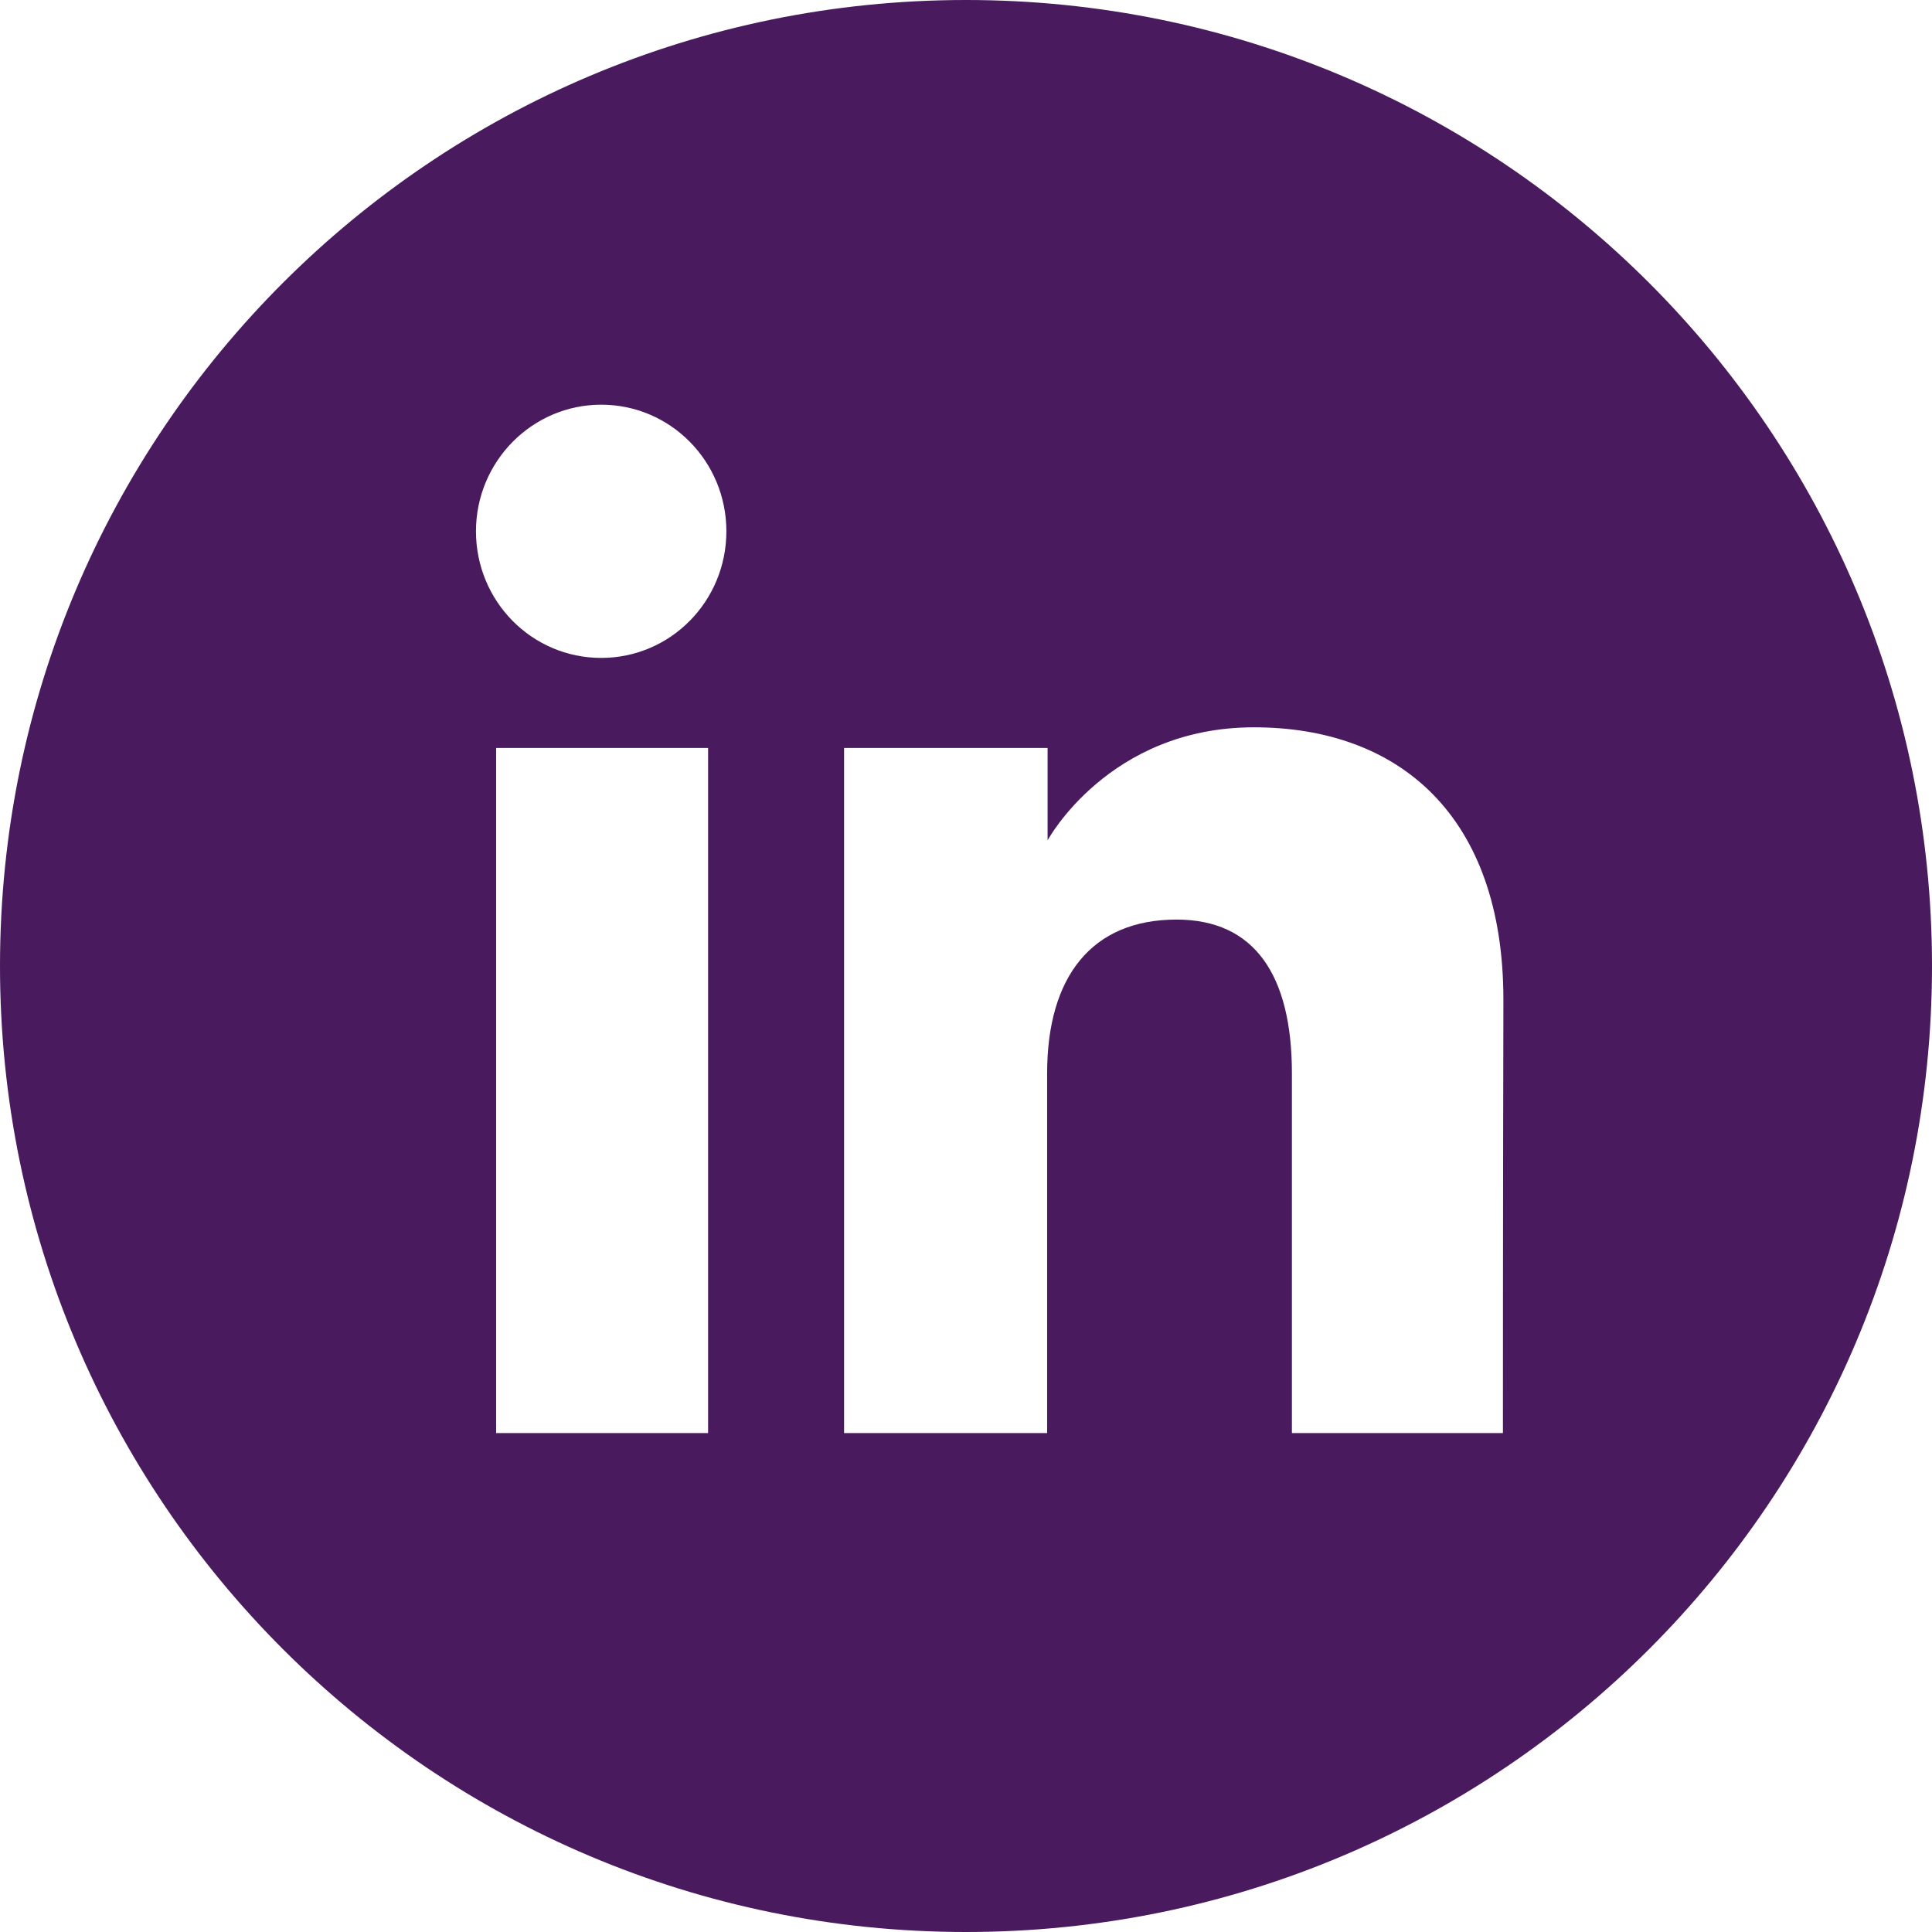 <?xml version="1.0" encoding="utf-8"?>
<!-- Generator: Adobe Illustrator 18.1.1, SVG Export Plug-In . SVG Version: 6.00 Build 0)  -->
<!DOCTYPE svg PUBLIC "-//W3C//DTD SVG 1.1//EN" "http://www.w3.org/Graphics/SVG/1.1/DTD/svg11.dtd">
<svg version="1.1" id="Layer_1" xmlns="http://www.w3.org/2000/svg" xmlns:xlink="http://www.w3.org/1999/xlink" x="0px" y="0px"
	 viewBox="186 -186 412 412" enable-background="new 186 -186 412 412" xml:space="preserve">
<path fill="#491a5d" id="linkedin-circle-icon" d="M392-186c-113.8,0-206,92.2-206,206s92.2,206,206,206s206-92.2,206-206S505.8-186,392-186z
	 M337,119.6h-45.2V-26.5H337V119.6z M314.2-45.7c-14.8,0-26.7-12.1-26.7-27s12-27,26.7-27c14.8,0,26.7,12.1,26.7,27
	S329-45.7,314.2-45.7z M506.5,119.6h-45c0,0,0-55.7,0-76.7s-8-32.8-24.6-32.8c-18.1,0-27.6,12.2-27.6,32.8c0,22.5,0,76.7,0,76.7H366
	V-26.5h43.4v19.7c0,0,13-24.1,44-24.1c31,0,53.2,18.9,53.2,58.1C506.5,66.2,506.5,119.6,506.5,119.6z"/>
</svg>
